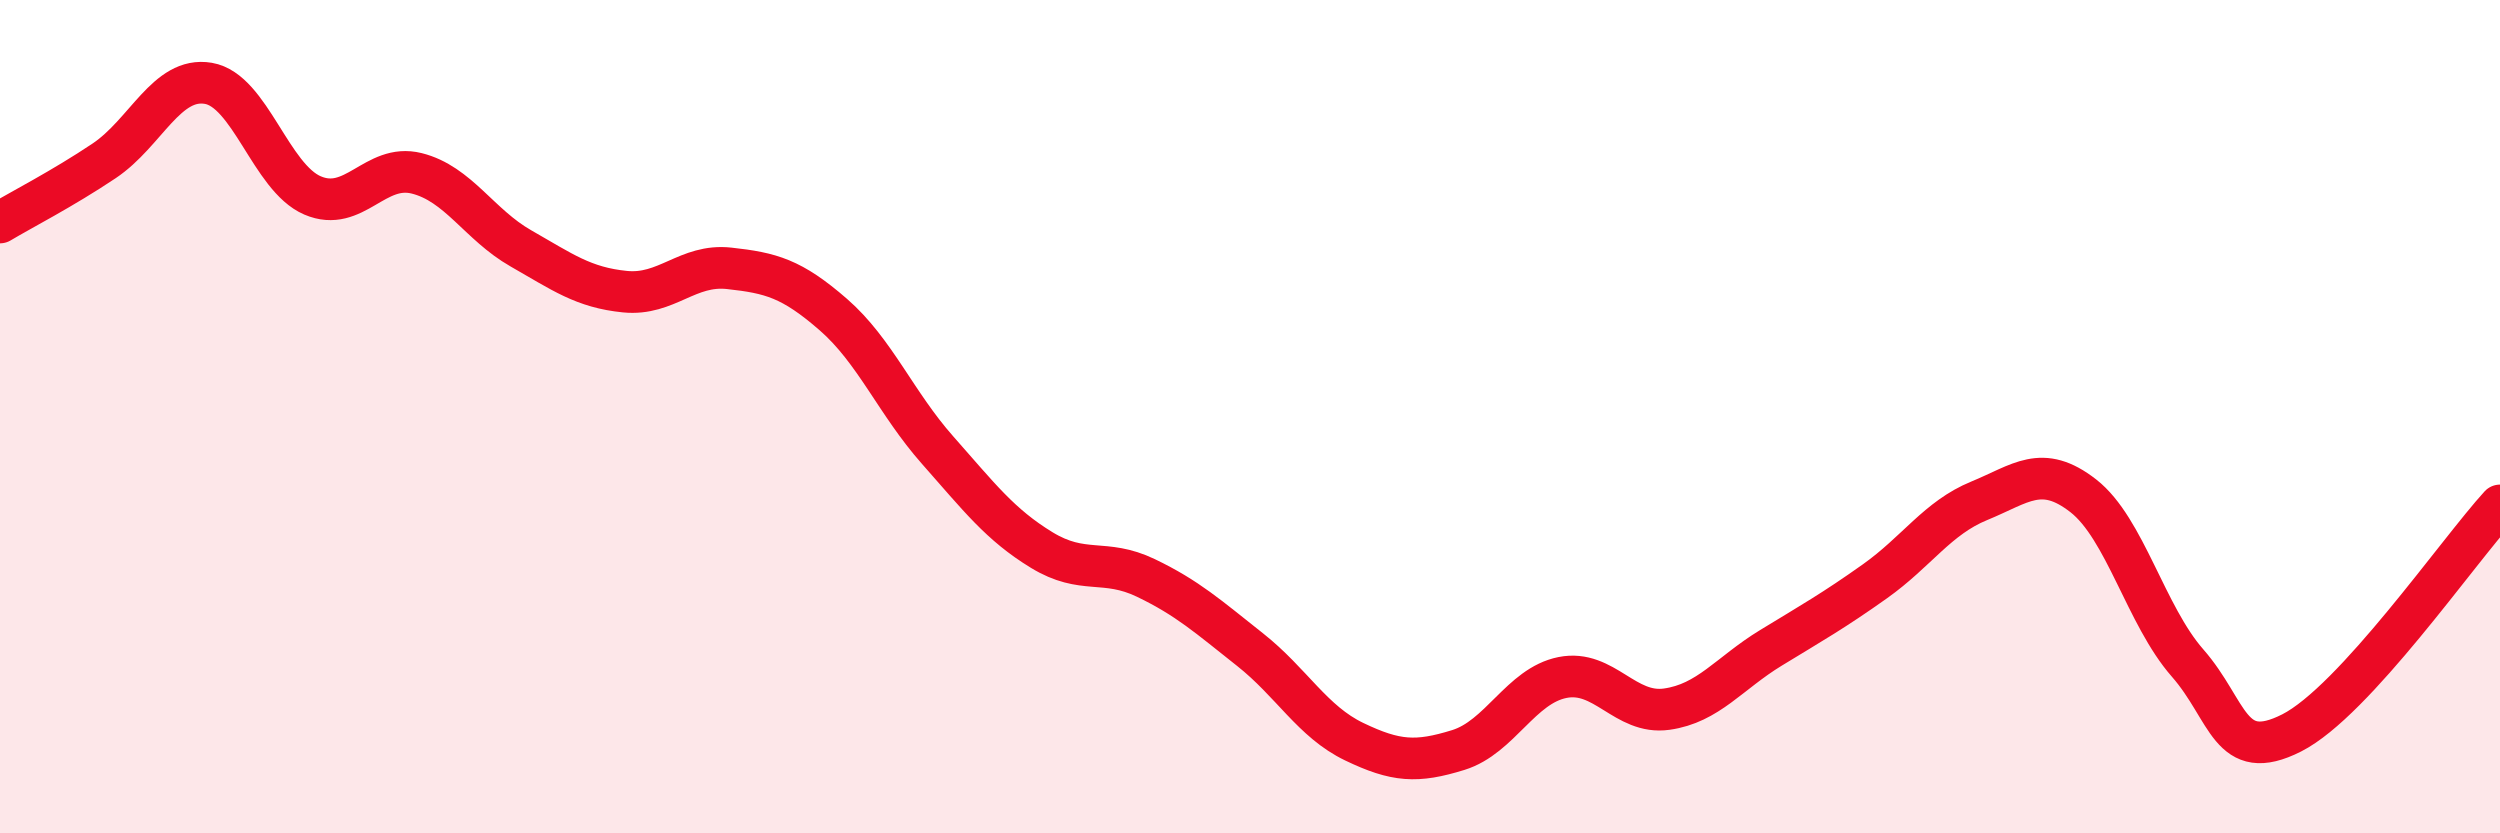 
    <svg width="60" height="20" viewBox="0 0 60 20" xmlns="http://www.w3.org/2000/svg">
      <path
        d="M 0,5.34 C 0.5,5.04 1.5,4.53 2.5,3.86 C 3.5,3.19 4,1.83 5,2 C 6,2.17 6.5,4.26 7.5,4.69 C 8.5,5.12 9,3.91 10,4.16 C 11,4.41 11.5,5.39 12.5,5.96 C 13.5,6.53 14,6.9 15,7 C 16,7.1 16.5,6.33 17.5,6.44 C 18.5,6.55 19,6.68 20,7.55 C 21,8.42 21.5,9.67 22.5,10.8 C 23.5,11.93 24,12.59 25,13.2 C 26,13.81 26.5,13.39 27.5,13.87 C 28.5,14.35 29,14.8 30,15.59 C 31,16.38 31.5,17.32 32.5,17.8 C 33.5,18.28 34,18.31 35,18 C 36,17.69 36.5,16.46 37.5,16.26 C 38.5,16.06 39,17.16 40,17.02 C 41,16.88 41.5,16.16 42.5,15.55 C 43.5,14.94 44,14.66 45,13.95 C 46,13.24 46.5,12.43 47.5,12.02 C 48.5,11.61 49,11.12 50,11.9 C 51,12.68 51.5,14.77 52.5,15.91 C 53.5,17.05 53.5,18.35 55,17.59 C 56.5,16.83 59,13.22 60,12.13L60 20L0 20Z"
        fill="#EB0A25"
        opacity="0.1"
        stroke-linecap="round"
        stroke-linejoin="round"
      />
      <path
        d="M 0,5.34 C 0.5,5.04 1.5,4.53 2.5,3.86 C 3.5,3.19 4,1.83 5,2 C 6,2.17 6.5,4.26 7.5,4.69 C 8.5,5.12 9,3.91 10,4.16 C 11,4.41 11.5,5.39 12.5,5.96 C 13.5,6.53 14,6.9 15,7 C 16,7.1 16.5,6.33 17.5,6.44 C 18.5,6.55 19,6.68 20,7.55 C 21,8.42 21.5,9.67 22.5,10.8 C 23.5,11.93 24,12.59 25,13.2 C 26,13.81 26.5,13.39 27.5,13.87 C 28.5,14.35 29,14.8 30,15.59 C 31,16.38 31.5,17.32 32.5,17.8 C 33.5,18.28 34,18.31 35,18 C 36,17.69 36.5,16.46 37.5,16.26 C 38.5,16.06 39,17.16 40,17.02 C 41,16.88 41.5,16.16 42.5,15.55 C 43.5,14.94 44,14.66 45,13.95 C 46,13.24 46.5,12.43 47.5,12.02 C 48.5,11.61 49,11.12 50,11.9 C 51,12.68 51.5,14.77 52.5,15.91 C 53.5,17.05 53.5,18.35 55,17.59 C 56.5,16.83 59,13.22 60,12.13"
        stroke="#EB0A25"
        stroke-width="1"
        fill="none"
        stroke-linecap="round"
        stroke-linejoin="round"
      />
    </svg>
  